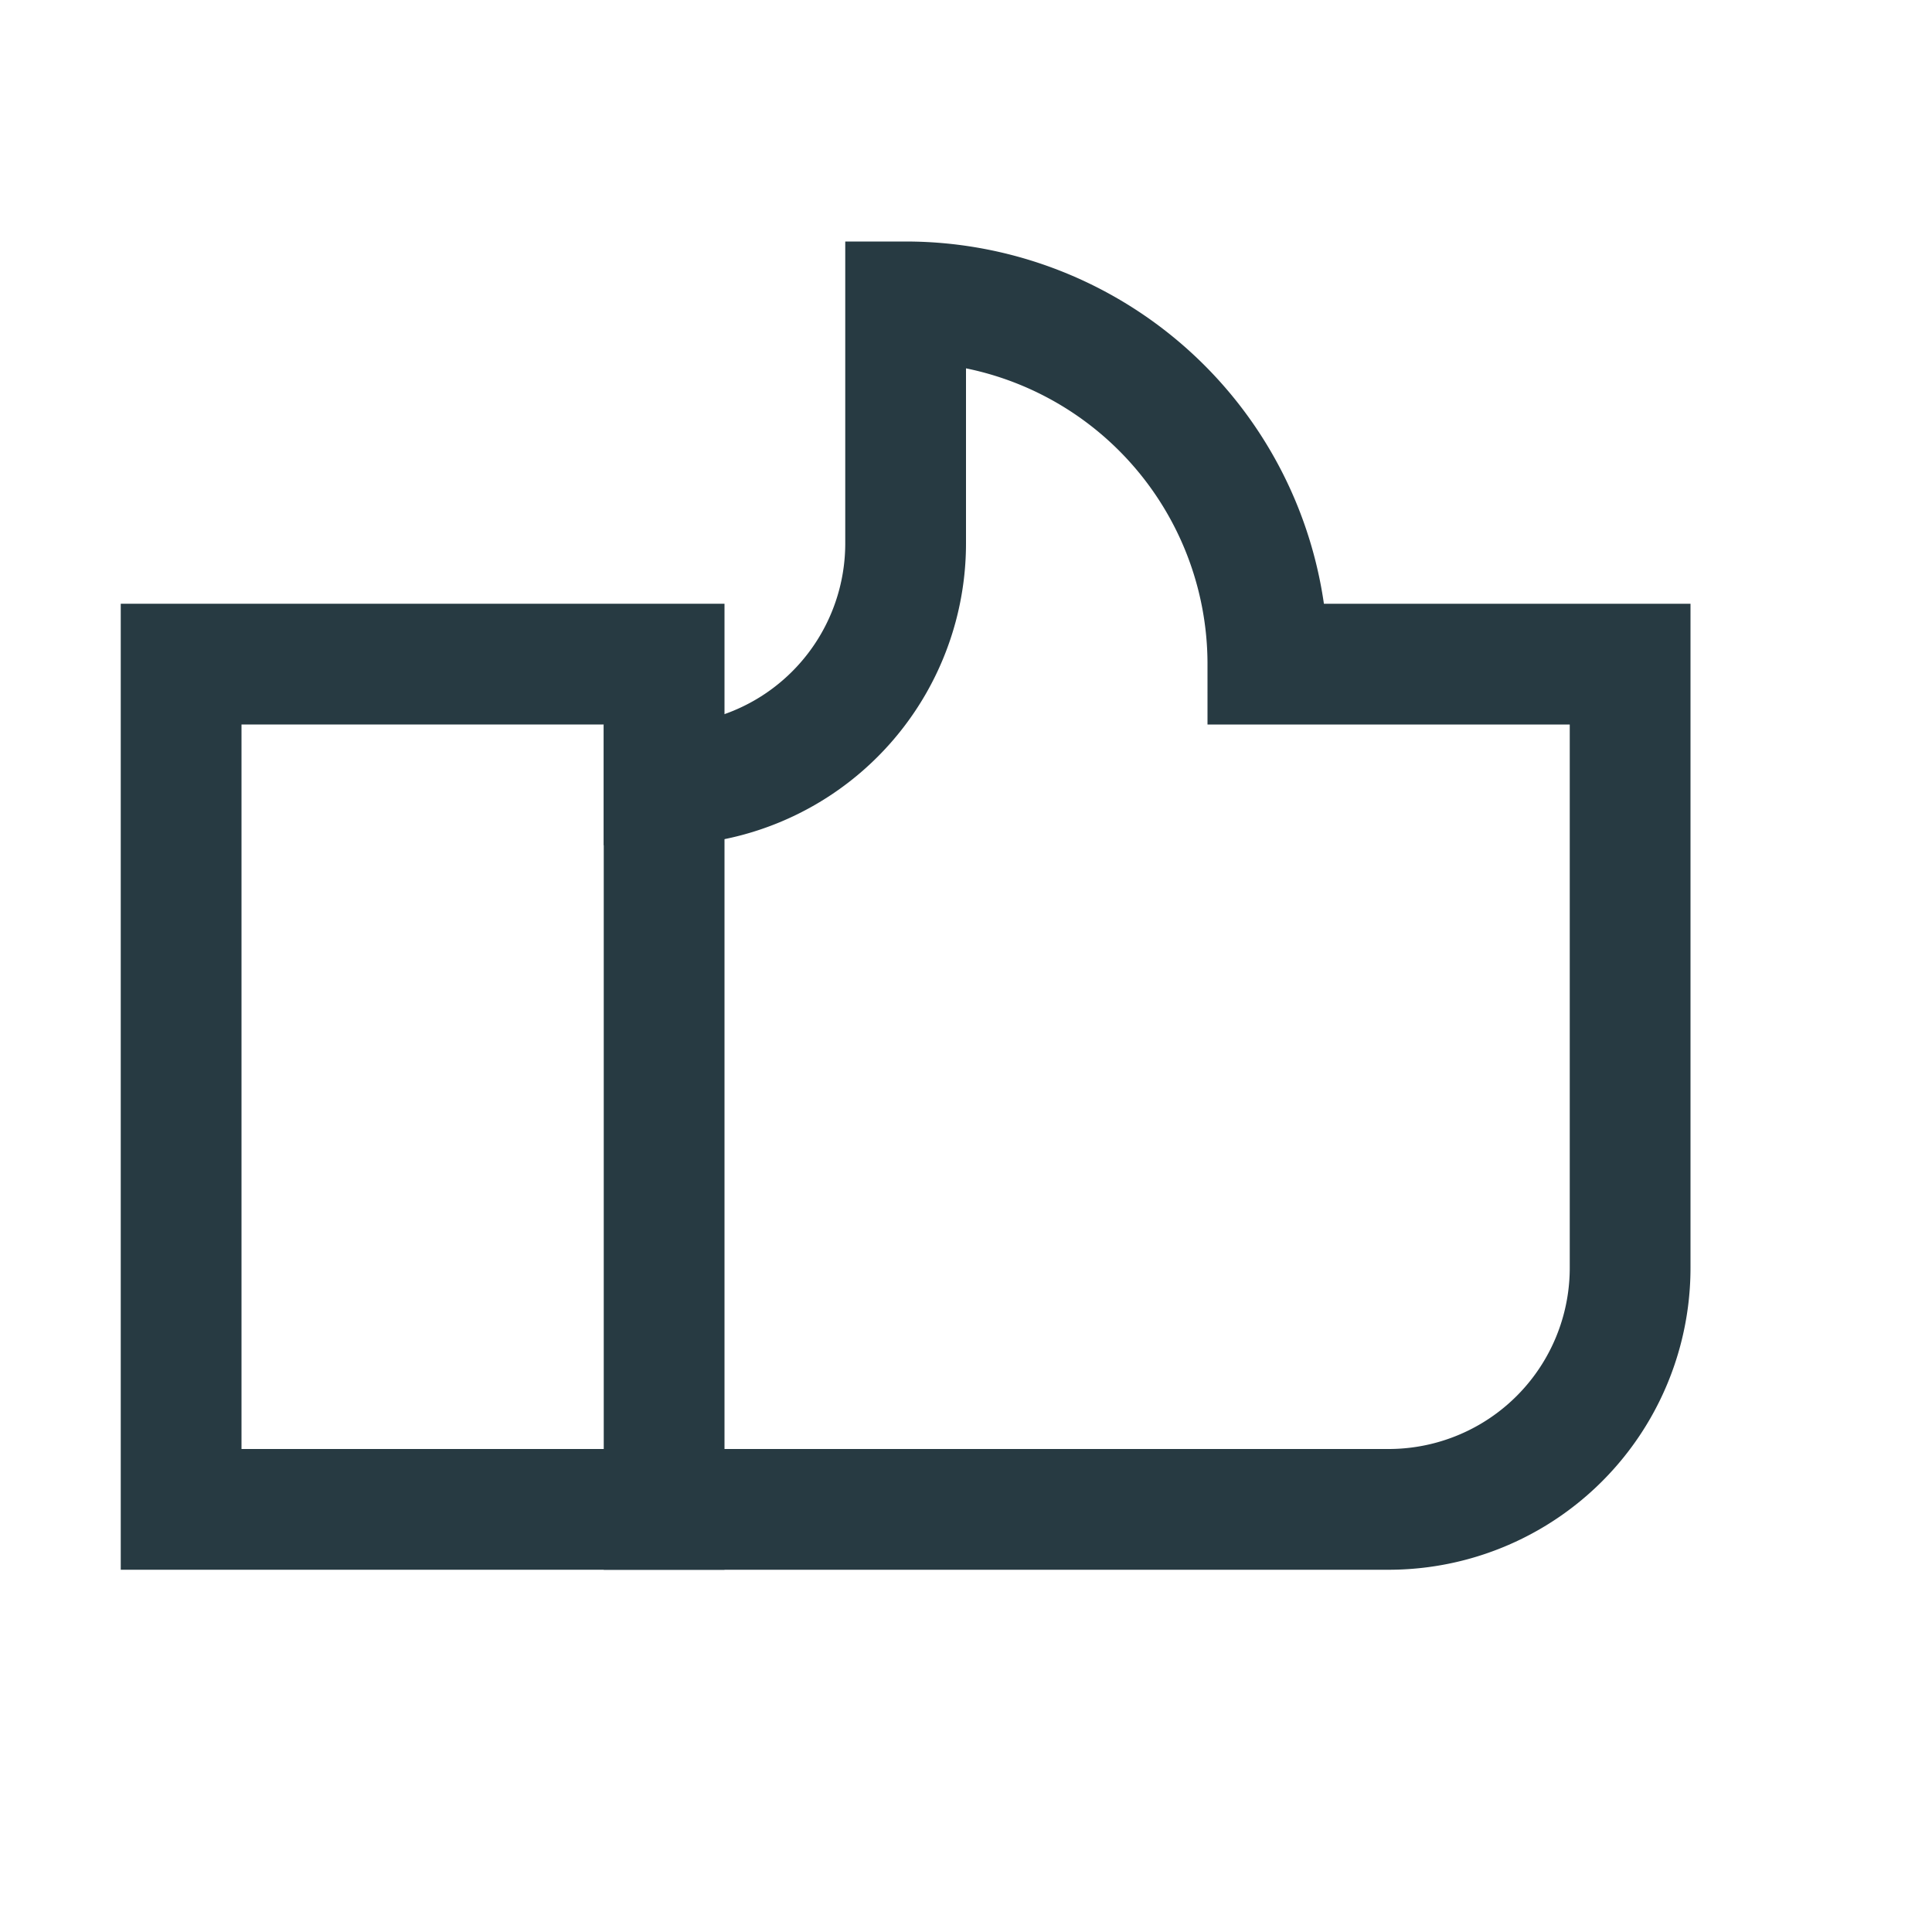 <svg id="Layer_1" data-name="Layer 1" xmlns="http://www.w3.org/2000/svg" viewBox="0 0 16 16"><defs><style>.cls-1,.cls-2{fill:none}.cls-2{stroke:#273a42;stroke-linecap:square;stroke-miterlimit:10}</style></defs><path class="cls-1" d="M-42-42H58V58H-42z"/><path class="cls-2" d="M1.5 5.5h4v7h-4z"/><path class="cls-1" d="M0 0h16v16H0z"/><path class="cls-2" d="M5.5 12.5h6a2 2 0 0 0 2-2v-5h-3a3 3 0 0 0-3-3v2a2 2 0 0 1-2 2"/></svg>